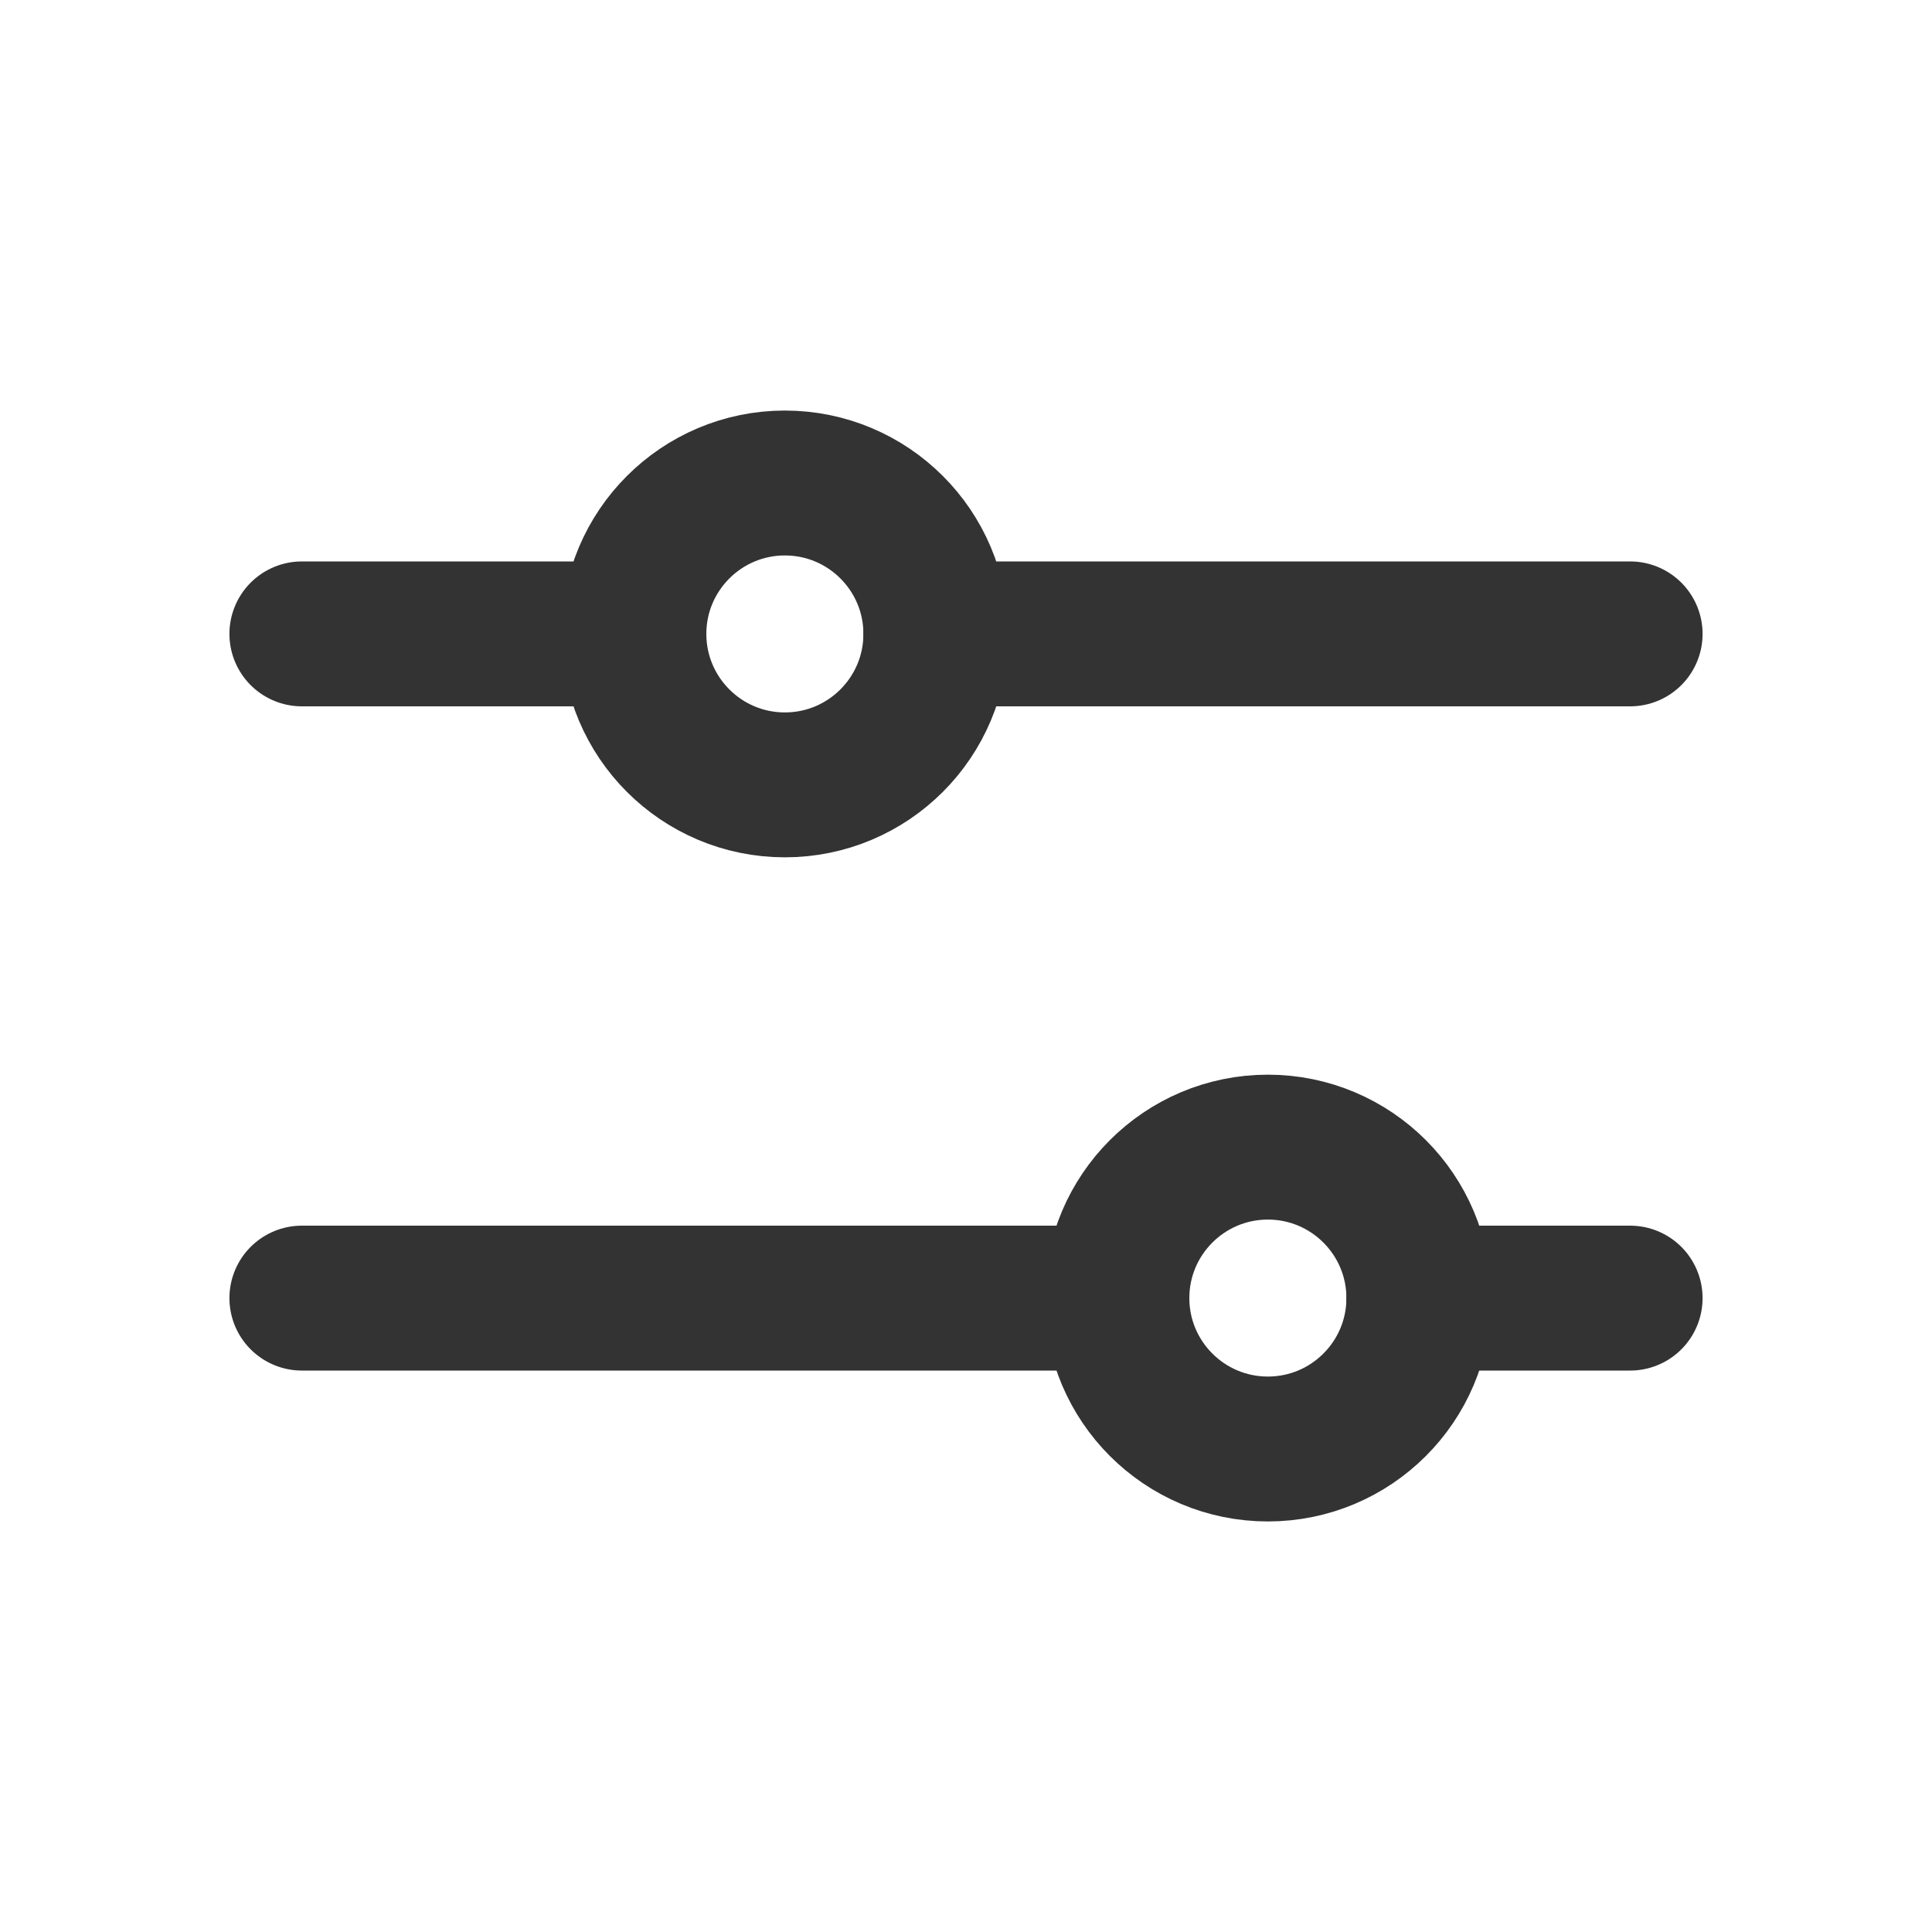 <svg width="20" height="20" viewBox="0 0 20 20" fill="none" xmlns="http://www.w3.org/2000/svg">
<path d="M11.562 13.438H3.125" stroke="#333333" stroke-width="1.5" stroke-linecap="round" stroke-linejoin="round"/>
<path d="M16.875 13.438H14.688" stroke="#333333" stroke-width="1.5" stroke-linecap="round" stroke-linejoin="round"/>
<path d="M13.125 15C13.988 15 14.688 14.3 14.688 13.438C14.688 12.575 13.988 11.875 13.125 11.875C12.262 11.875 11.562 12.575 11.562 13.438C11.562 14.3 12.262 15 13.125 15Z" stroke="#333333" stroke-width="1.5" stroke-linecap="round" stroke-linejoin="round"/>
<path d="M6.562 6.562H3.125" stroke="#333333" stroke-width="1.5" stroke-linecap="round" stroke-linejoin="round"/>
<path d="M16.875 6.562H9.688" stroke="#333333" stroke-width="1.5" stroke-linecap="round" stroke-linejoin="round"/>
<path d="M8.125 8.125C8.988 8.125 9.688 7.425 9.688 6.562C9.688 5.7 8.988 5 8.125 5C7.262 5 6.562 5.7 6.562 6.562C6.562 7.425 7.262 8.125 8.125 8.125Z" stroke="#333333" stroke-width="1.5" stroke-linecap="round" stroke-linejoin="round"/>
</svg>

